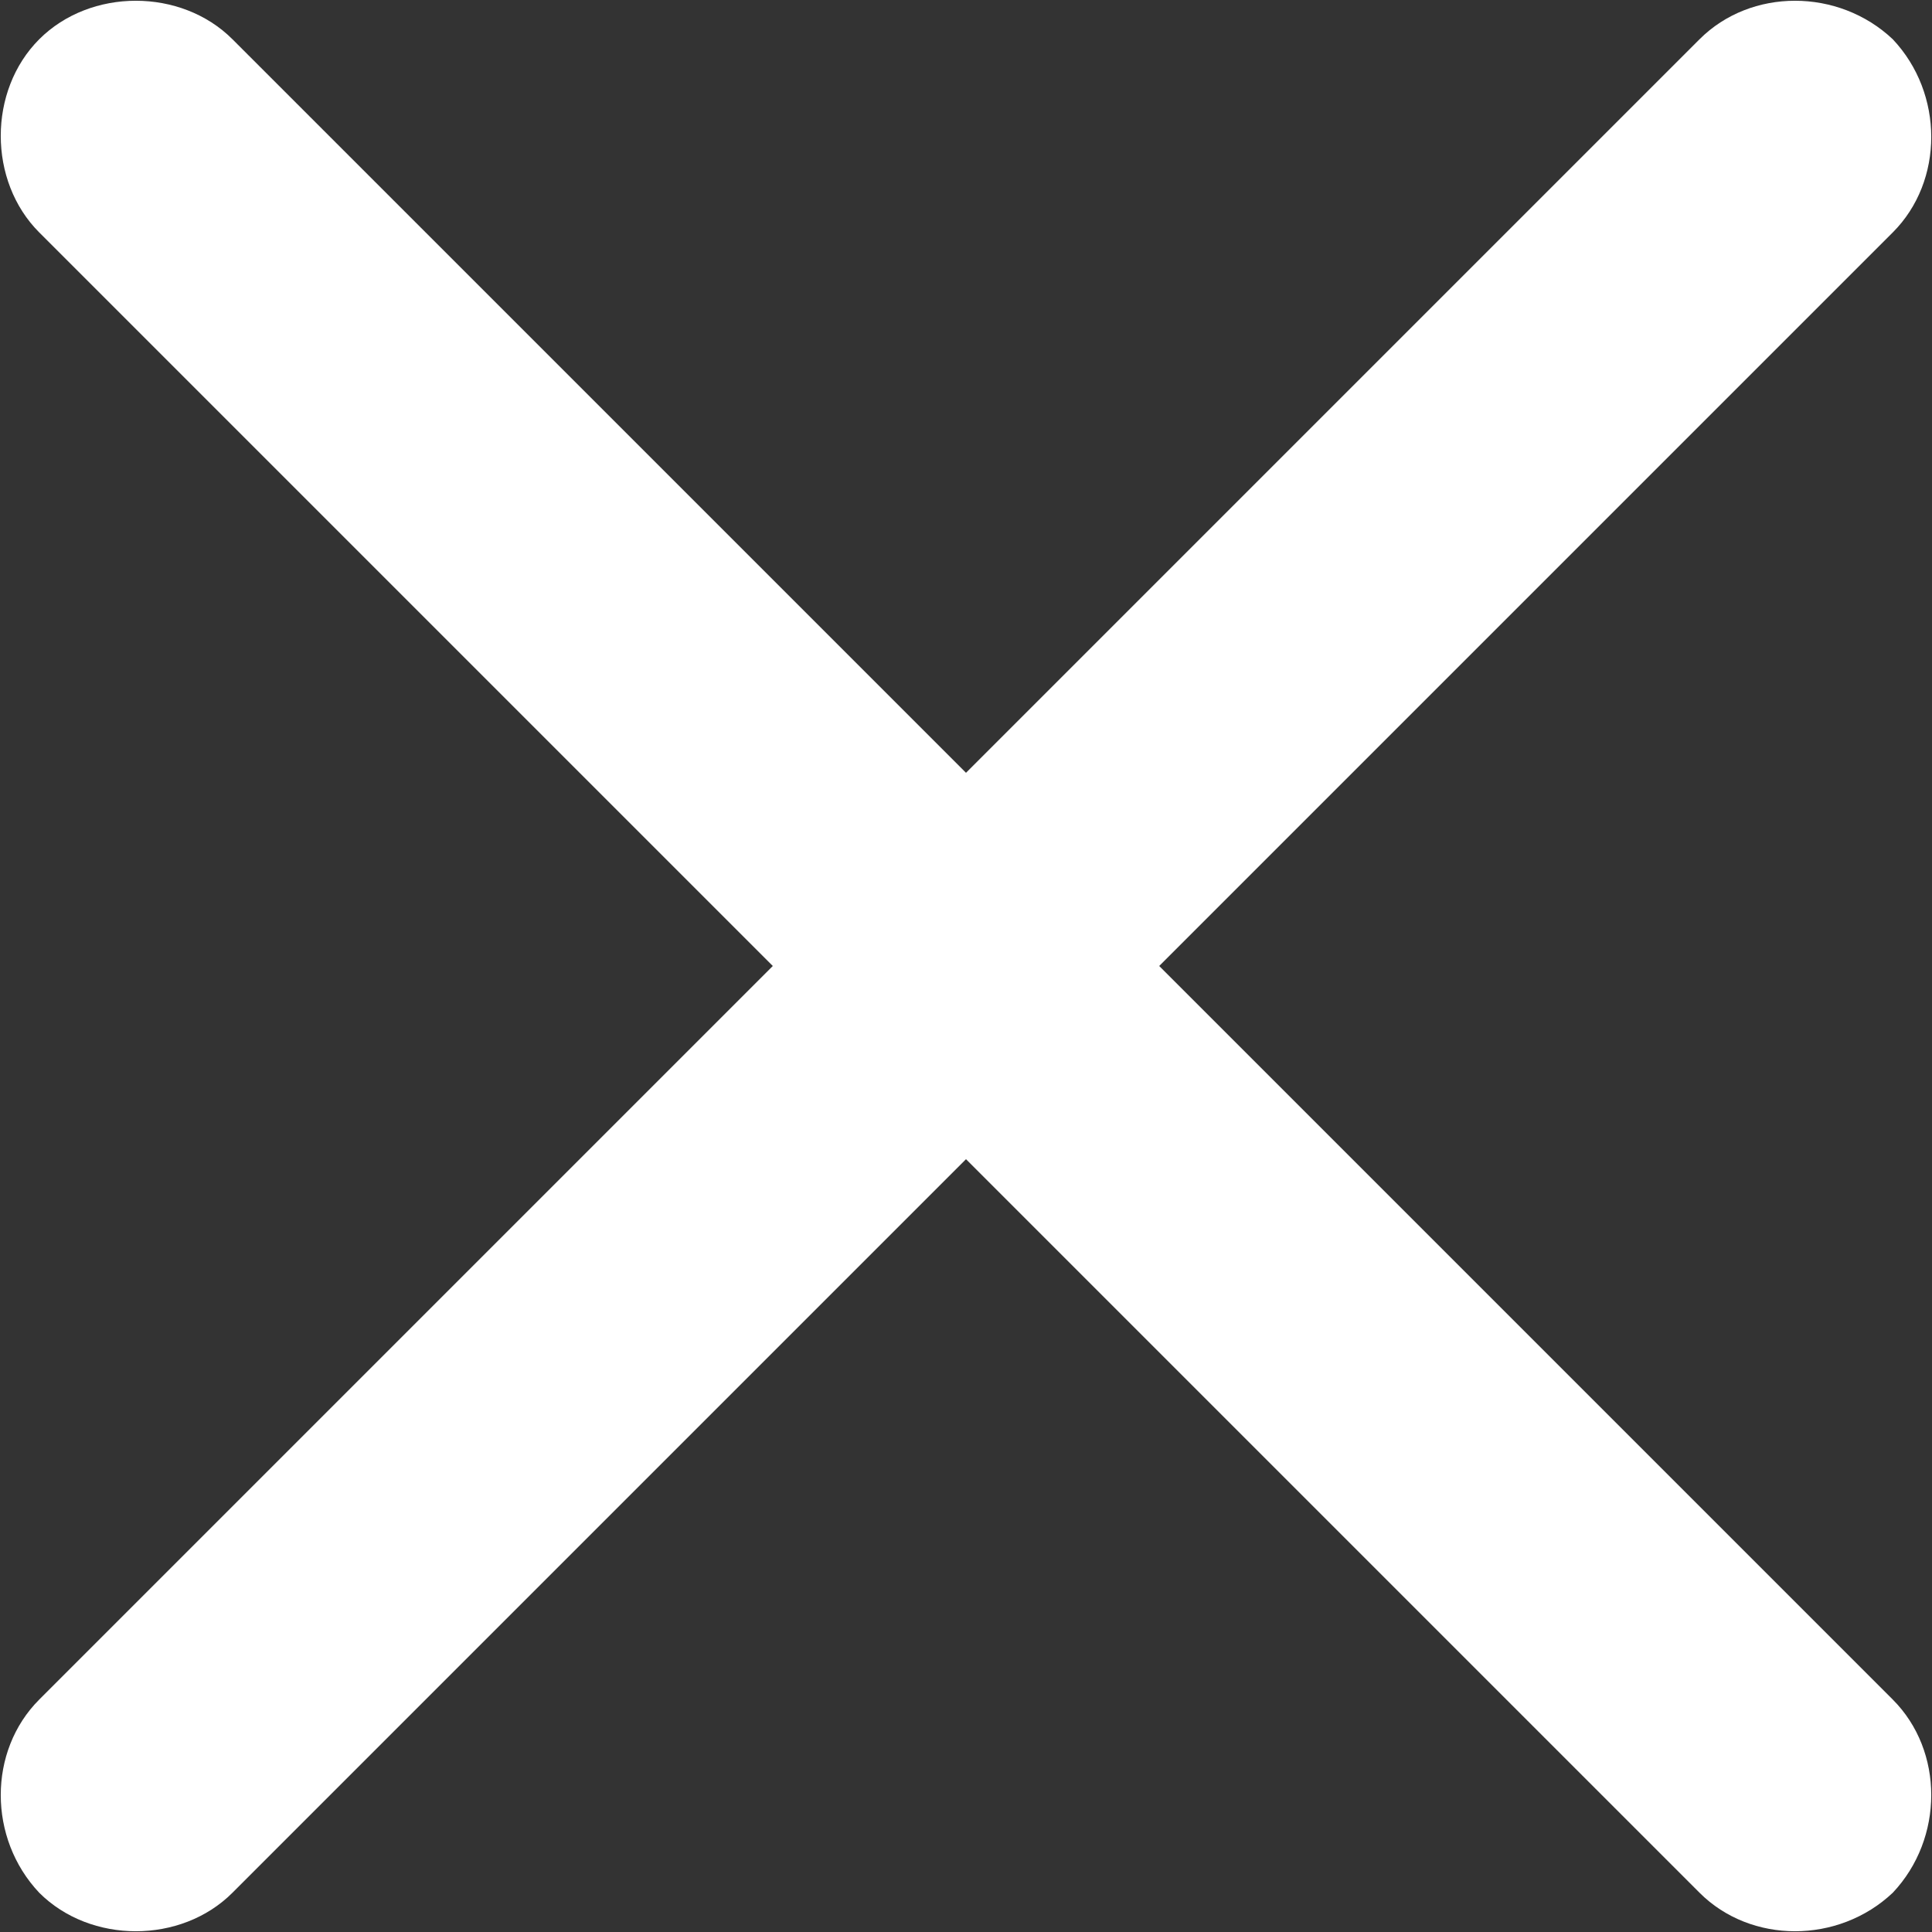 <?xml version="1.0" encoding="UTF-8"?><svg id="a" xmlns="http://www.w3.org/2000/svg" width="64" height="64" viewBox="0 0 64 64"><rect x="0" y="0" width="64" height="64" fill="#333333" stroke="none"/><defs><style>.b{fill:#fff;stroke-width:0px;}</style></defs><path class="b" d="m1.3,56.3c-1.7,1.7-1.7,4.6,0,6.4,1.7,1.7,4.7,1.7,6.4,0l24.3-24.3,24.3,24.3c1.7,1.7,4.6,1.7,6.4,0,1.7-1.8,1.7-4.7,0-6.4l-24.3-24.3L62.7,7.7c1.7-1.7,1.7-4.6,0-6.4-1.8-1.7-4.7-1.7-6.4,0l-24.3,24.3L7.7,1.3c-1.7-1.7-4.7-1.7-6.4,0-1.7,1.7-1.7,4.7,0,6.4l24.3,24.3L1.3,56.3Z"/></svg>